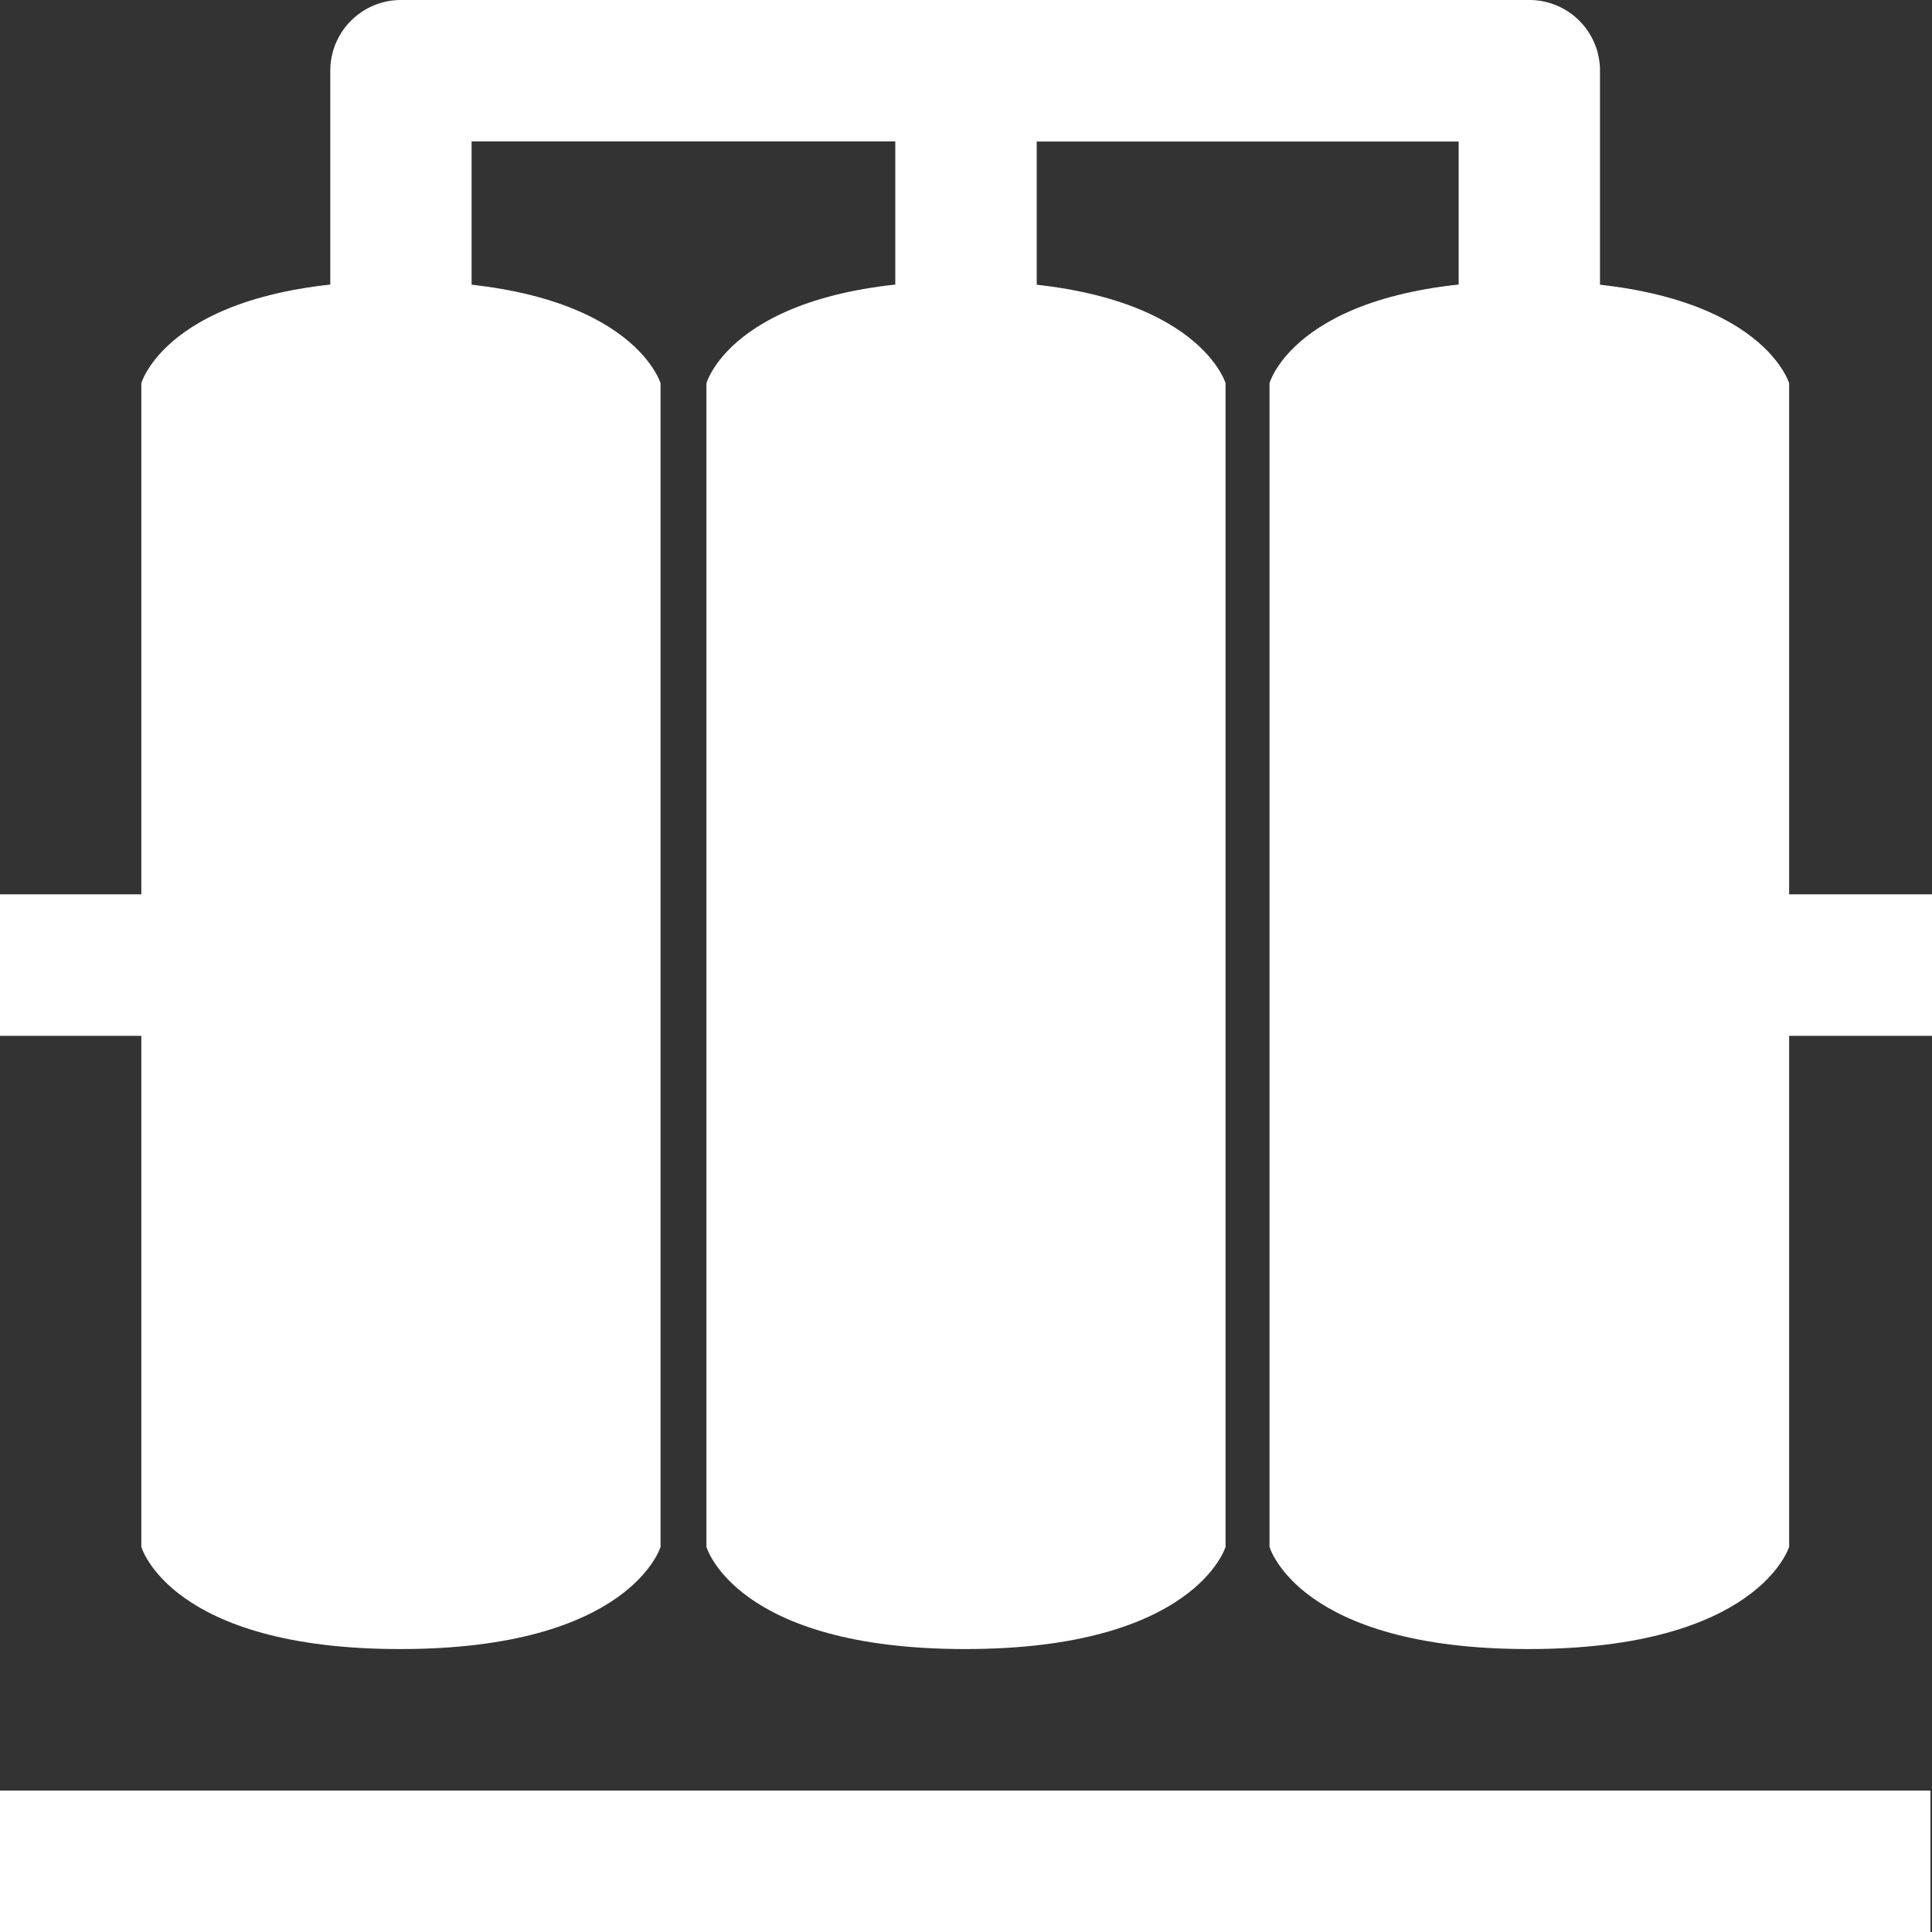<svg xmlns="http://www.w3.org/2000/svg" viewBox="0 0 200 200">
  <rect x="0" y="0" width="200" height="200" fill="#333333" stroke="none"/>
  <defs>
    <style>
      .cls-1 {
        fill: #fff;
      }
    </style>
  </defs>
  <g id="Livello_2" data-name="Livello 2">
    <g id="gas_collection" data-name="gas collection">
      <g>
        <path class="cls-1" d="M126.87,160.13V39.67s-3.12-10.58-26.95-10.58S73.13,39.67,73.13,39.67V160.13s3,10.58,26.79,10.58S126.87,160.13,126.87,160.13Z"/>
        <path class="cls-1" d="M185.21,160.13V39.67s-3.12-10.58-27-10.58-26.79,10.58-26.79,10.58V160.13s3,10.58,26.79,10.58S185.21,160.13,185.21,160.13Z"/>
        <path class="cls-1" d="M68.38,160.13V39.67S65.25,29.09,41.43,29.09s-26.8,10.58-26.8,10.58V160.13s3,10.58,26.8,10.58S68.38,160.13,68.38,160.13Z"/>
        <rect class="cls-1" x="175.01" y="92.58" width="24.99" height="14.65"/>
        <rect class="cls-1" y="92.58" width="27.73" height="14.65"/>
        <path class="cls-1" d="M158.34,0H41.51a7.32,7.32,0,0,0-7.32,7.32V39.64H48.82v-25H92.68V40.52h14.64V14.65H151V39.11h14.63V7.32A7.31,7.31,0,0,0,158.34,0Z"/>
        <rect class="cls-1" y="185.36" width="199.84" height="14.64"/>
      </g>
    </g>
  </g>
</svg>
